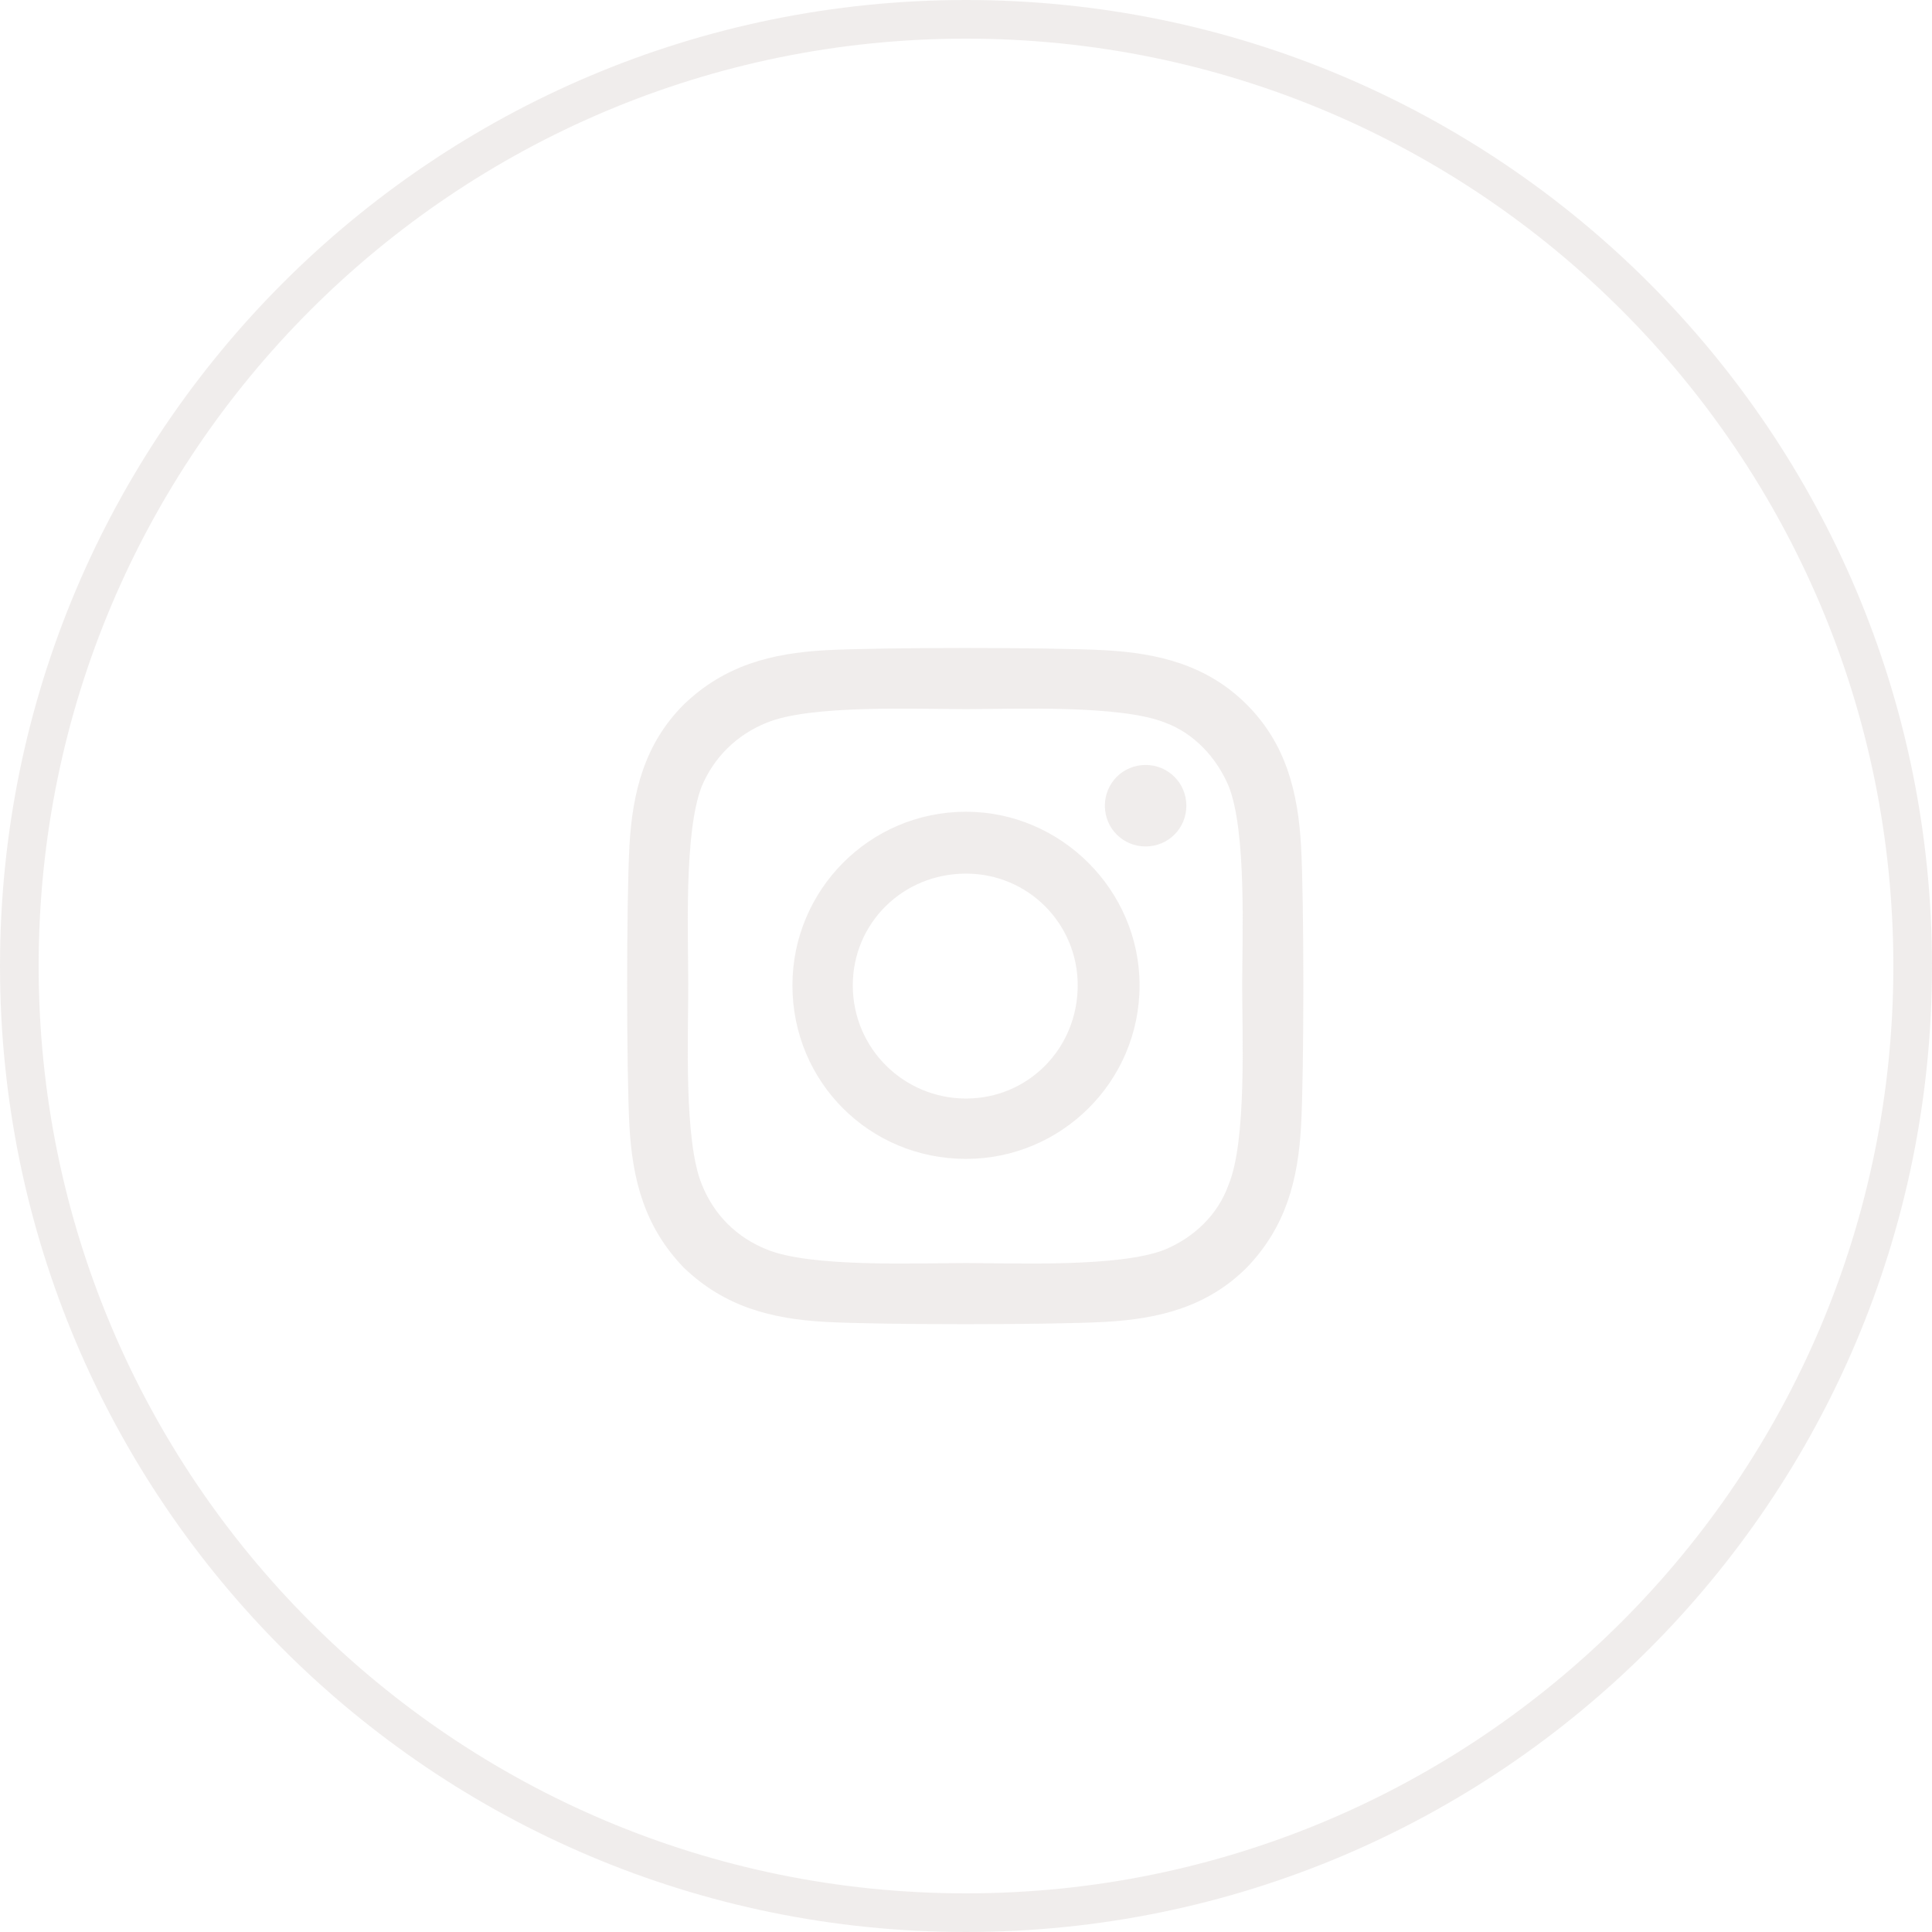 <svg width="50" height="50" viewBox="0 0 50 50" fill="none" xmlns="http://www.w3.org/2000/svg">
<g clip-path="url(#clip0_1_2)">
<path opacity="0.5" d="M25 49.5C38.531 49.5 49.5 38.531 49.5 25C49.5 11.469 38.531 0.5 25 0.5C11.469 0.5 0.5 11.469 0.5 25C0.5 38.531 11.469 49.5 25 49.5Z" stroke="#E2DDDA"/>
<path opacity="0.5" d="M25 21.008C27.461 21.008 29.492 23.039 29.492 25.5C29.492 28 27.461 29.992 25 29.992C22.5 29.992 20.508 28 20.508 25.5C20.508 23.039 22.5 21.008 25 21.008ZM25 28.43C26.602 28.43 27.891 27.141 27.891 25.5C27.891 23.898 26.602 22.609 25 22.609C23.359 22.609 22.07 23.898 22.07 25.5C22.07 27.141 23.398 28.43 25 28.43ZM30.703 20.852C30.703 20.266 30.234 19.797 29.648 19.797C29.062 19.797 28.594 20.266 28.594 20.852C28.594 21.438 29.062 21.906 29.648 21.906C30.234 21.906 30.703 21.438 30.703 20.852ZM33.672 21.906C33.75 23.352 33.75 27.688 33.672 29.133C33.594 30.539 33.281 31.75 32.266 32.805C31.25 33.82 30 34.133 28.594 34.211C27.148 34.289 22.812 34.289 21.367 34.211C19.961 34.133 18.75 33.82 17.695 32.805C16.68 31.75 16.367 30.539 16.289 29.133C16.211 27.688 16.211 23.352 16.289 21.906C16.367 20.5 16.68 19.25 17.695 18.234C18.75 17.219 19.961 16.906 21.367 16.828C22.812 16.75 27.148 16.75 28.594 16.828C30 16.906 31.25 17.219 32.266 18.234C33.281 19.25 33.594 20.5 33.672 21.906ZM31.797 30.656C32.266 29.523 32.148 26.789 32.148 25.5C32.148 24.25 32.266 21.516 31.797 20.344C31.484 19.602 30.898 18.977 30.156 18.703C28.984 18.234 26.25 18.352 25 18.352C23.711 18.352 20.977 18.234 19.844 18.703C19.062 19.016 18.477 19.602 18.164 20.344C17.695 21.516 17.812 24.25 17.812 25.5C17.812 26.789 17.695 29.523 18.164 30.656C18.477 31.438 19.062 32.023 19.844 32.336C20.977 32.805 23.711 32.688 25 32.688C26.25 32.688 28.984 32.805 30.156 32.336C30.898 32.023 31.523 31.438 31.797 30.656Z" fill="#E2DDDA"/>
</g>
<defs>
<clipPath id="clip0_1_2">
<rect width="50" height="50" fill="white"/>
</clipPath>
</defs>
</svg>
